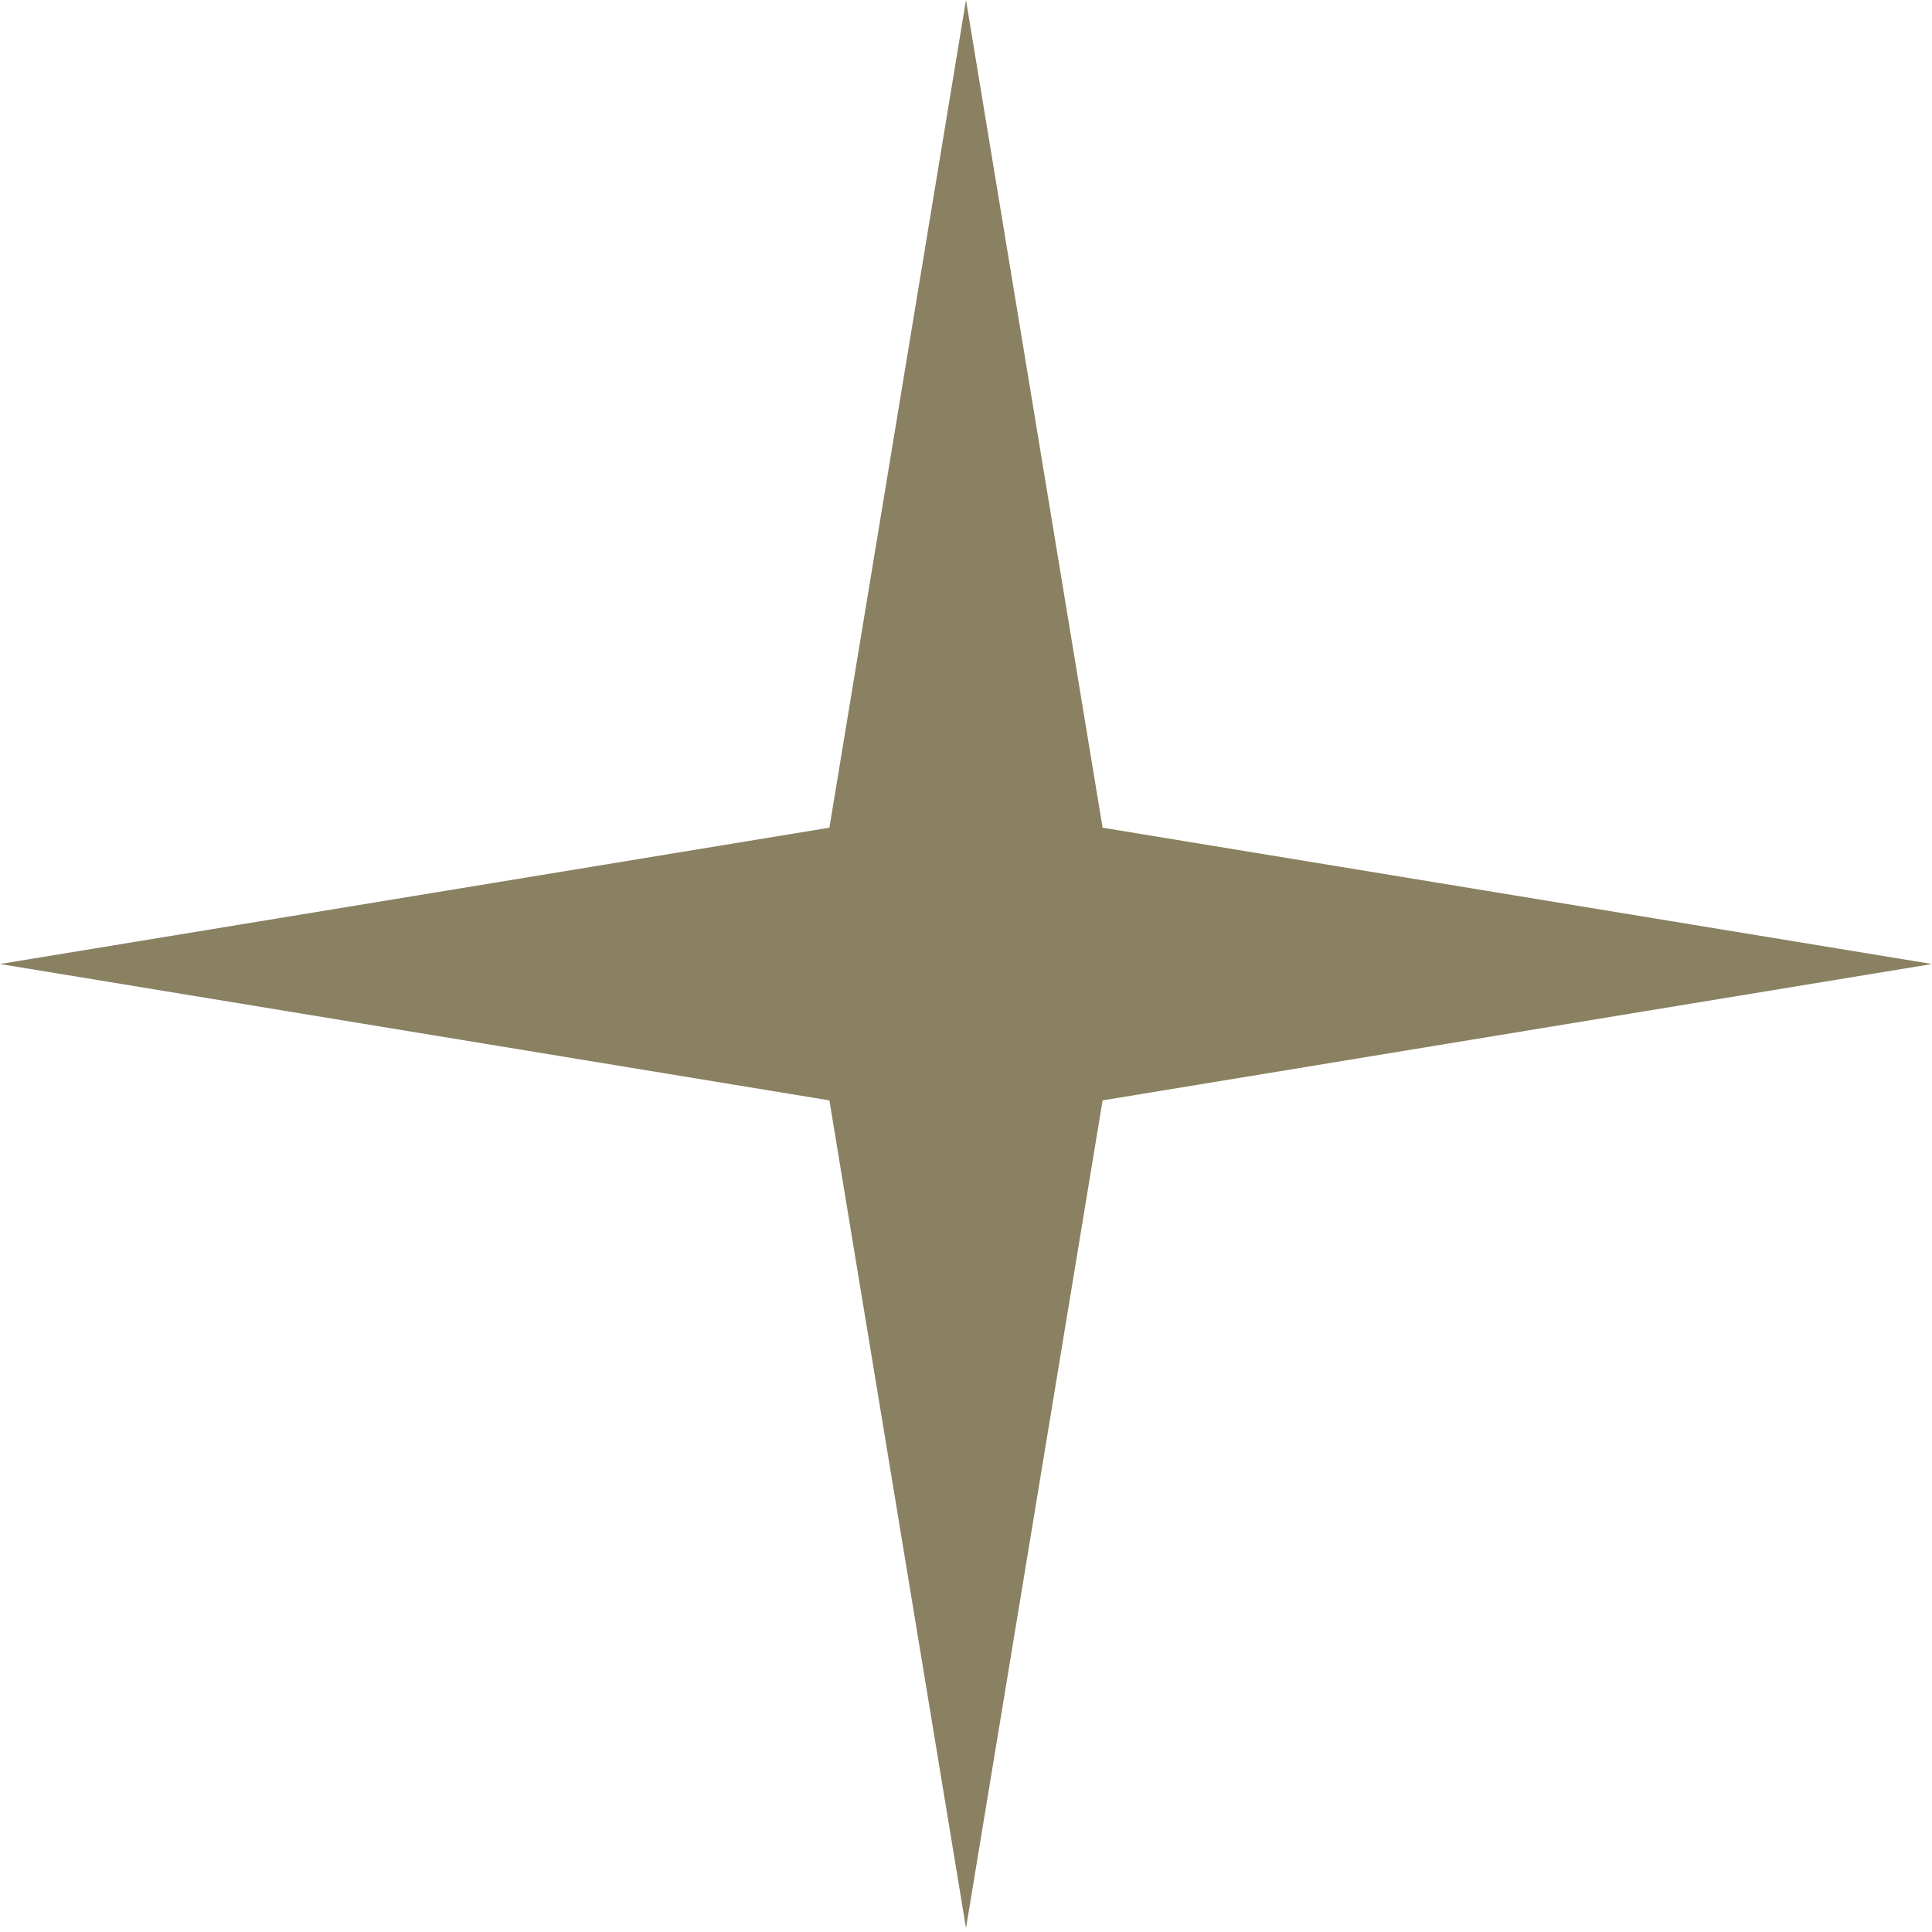 <?xml version="1.0" encoding="UTF-8"?> <svg xmlns="http://www.w3.org/2000/svg" width="34" height="34" viewBox="0 0 34 34" fill="none"> <path d="M17 0L19.404 14.566L34 16.965L19.404 19.365L17 33.931L14.596 19.365L0 16.965L14.596 14.566L17 0Z" fill="#8A8162"></path> </svg> 